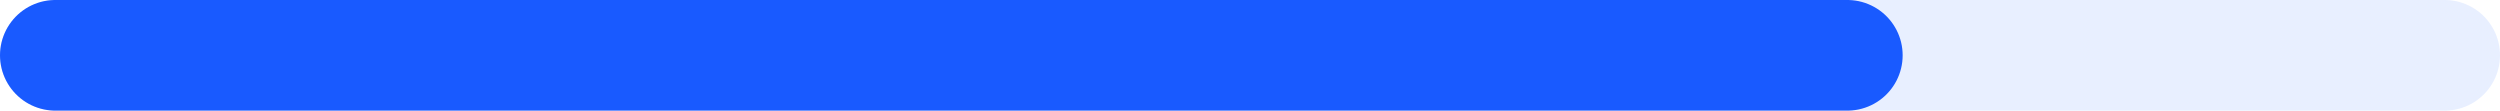 <?xml version="1.0" encoding="UTF-8"?> <svg xmlns="http://www.w3.org/2000/svg" width="226" height="10" viewBox="0 0 226 10" fill="none"> <path d="M5 5L221 5" stroke="#195AFF" stroke-opacity="0.1" stroke-width="10" stroke-linecap="round"></path> <path d="M5 5L167 5" stroke="#195AFF" stroke-width="10" stroke-linecap="round"></path> </svg> 